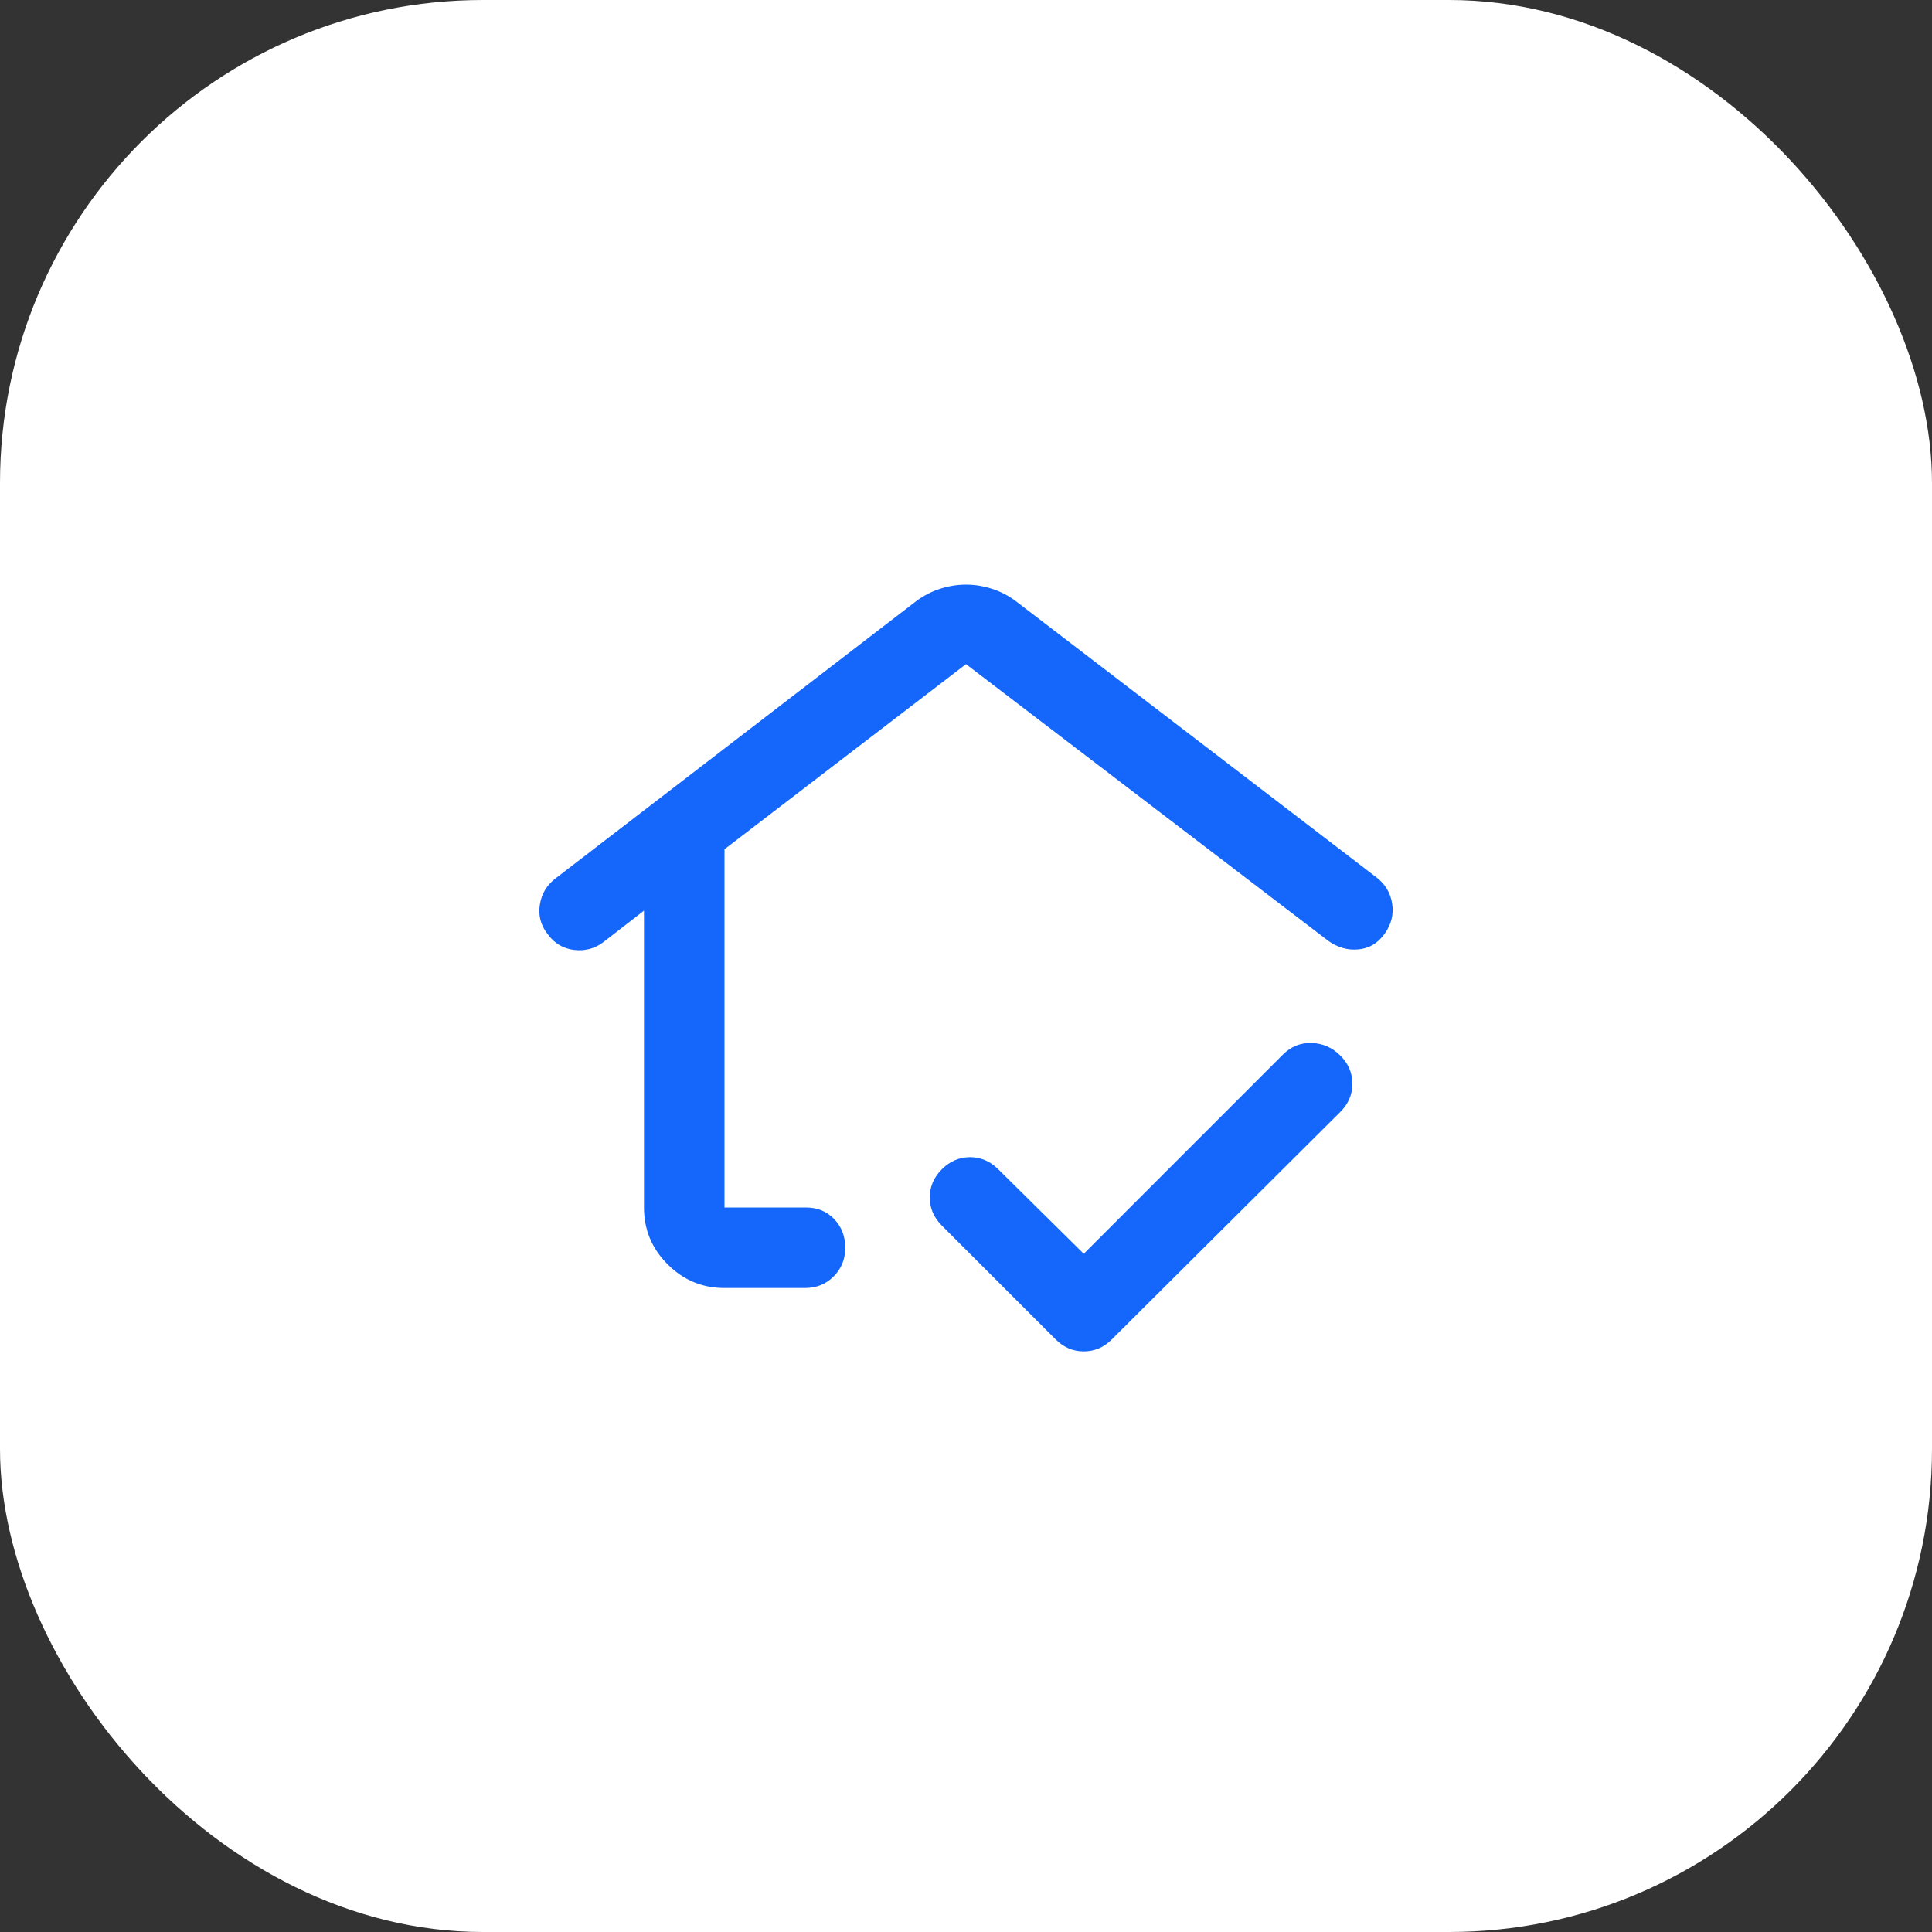 <?xml version="1.0" encoding="UTF-8"?> <svg xmlns="http://www.w3.org/2000/svg" width="40" height="40" viewBox="0 0 40 40" fill="none"><rect x="0" y="0" width="40" height="40" fill="#333333" stroke="none"/><rect width="40" height="40" rx="10" fill="white"></rect><path d="M15 26.667C14.542 26.667 14.149 26.504 13.823 26.177C13.496 25.851 13.333 25.458 13.333 25V18.854L12.5 19.5C12.319 19.639 12.115 19.695 11.885 19.667C11.656 19.639 11.472 19.528 11.333 19.333C11.194 19.153 11.142 18.951 11.177 18.729C11.212 18.507 11.319 18.326 11.5 18.188L18.979 12.438C19.132 12.326 19.295 12.243 19.469 12.188C19.642 12.132 19.82 12.104 20 12.104C20.181 12.104 20.358 12.132 20.531 12.188C20.705 12.243 20.868 12.326 21.021 12.438L28.5 18.167C28.681 18.306 28.788 18.486 28.823 18.708C28.858 18.931 28.806 19.139 28.667 19.333C28.528 19.528 28.347 19.636 28.125 19.656C27.903 19.677 27.695 19.618 27.5 19.479L20 13.75L15 17.583V25H16.688C16.924 25 17.118 25.08 17.271 25.24C17.424 25.399 17.5 25.597 17.5 25.833C17.5 26.07 17.42 26.267 17.26 26.427C17.101 26.587 16.903 26.667 16.667 26.667H15ZM22.438 27.979C22.326 27.979 22.222 27.958 22.125 27.917C22.028 27.875 21.938 27.813 21.854 27.729L19.5 25.375C19.333 25.208 19.25 25.014 19.25 24.792C19.25 24.57 19.333 24.375 19.5 24.208C19.667 24.042 19.861 23.958 20.083 23.958C20.306 23.958 20.5 24.042 20.667 24.208L22.438 25.958L26.562 21.833C26.729 21.667 26.927 21.587 27.156 21.594C27.385 21.601 27.583 21.688 27.75 21.854C27.917 22.021 28 22.215 28 22.438C28 22.66 27.917 22.854 27.75 23.021L23.021 27.729C22.938 27.813 22.847 27.875 22.75 27.917C22.653 27.958 22.549 27.979 22.438 27.979Z" fill="#1467FA"></path></svg> 